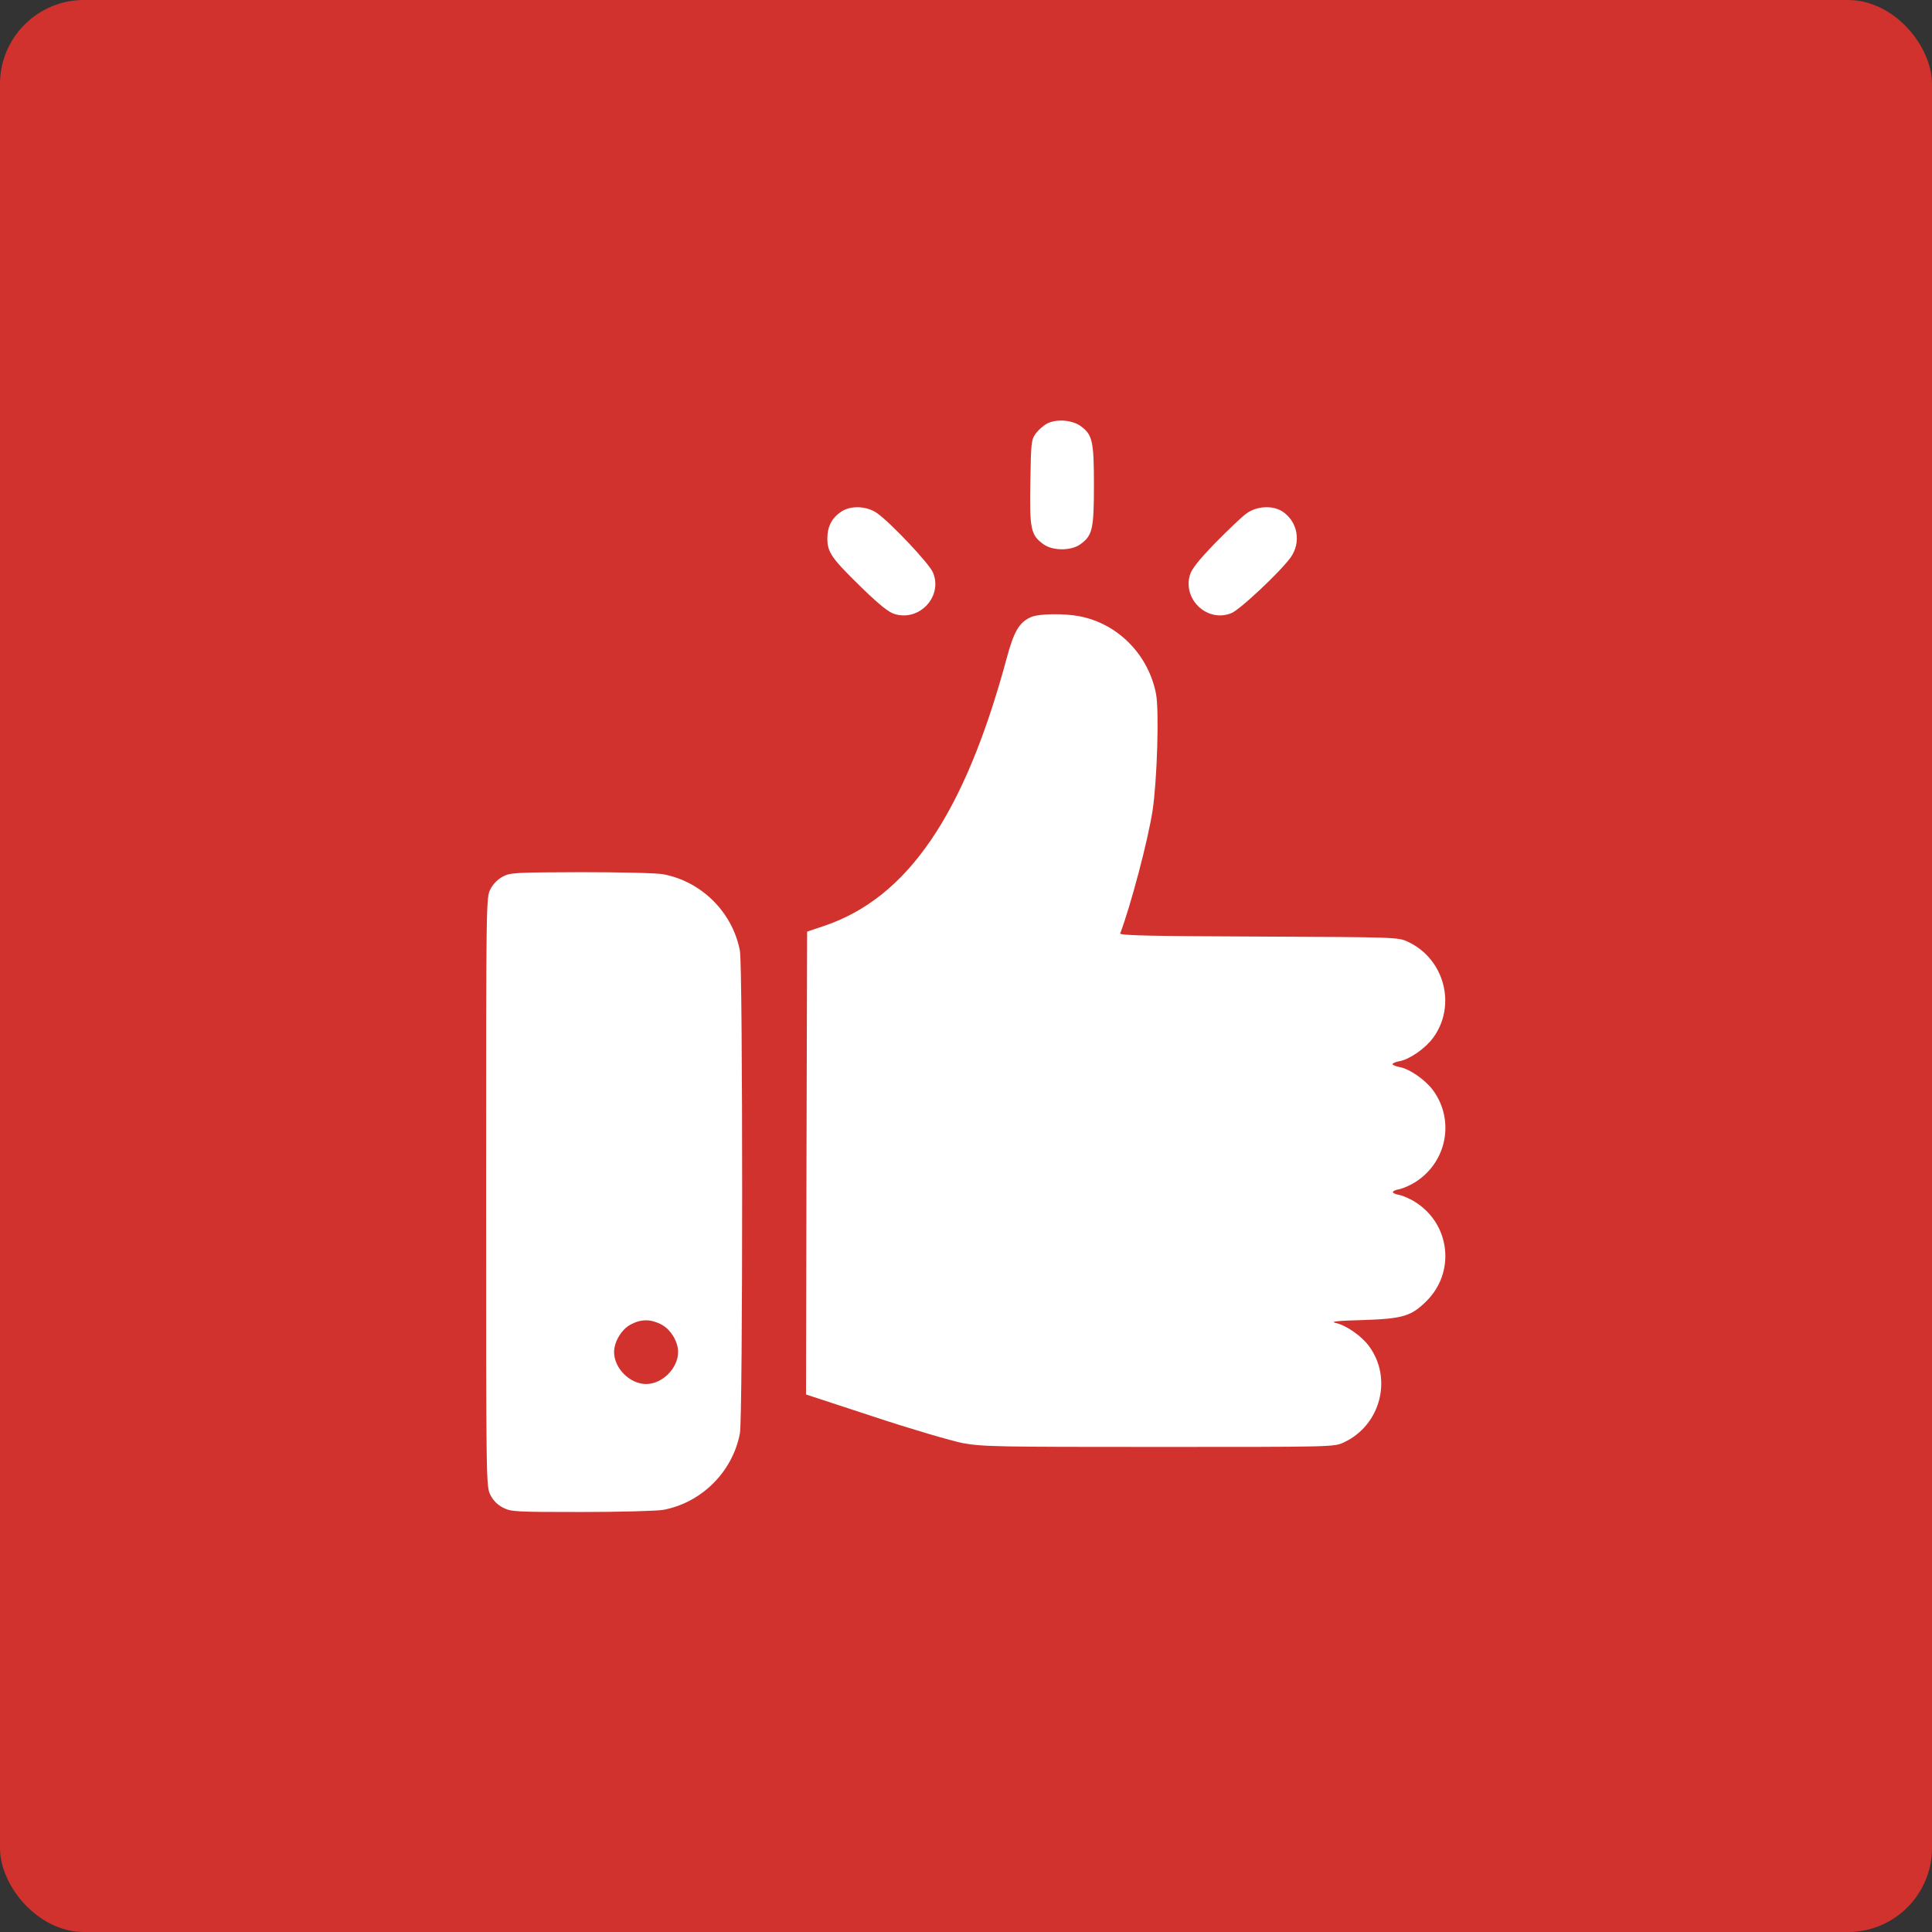<svg width="46" height="46" viewBox="0 0 46 46" fill="none" xmlns="http://www.w3.org/2000/svg">
<rect x="0" y="0" width="46" height="46" fill="#333333" stroke="none"/>
<rect width="46" height="46" rx="2" fill="#D2322D"/>
<path d="M24.939 10.081C24.847 10.127 24.72 10.239 24.659 10.325C24.553 10.472 24.547 10.543 24.532 11.483C24.512 12.605 24.543 12.742 24.847 12.96C25.066 13.118 25.502 13.118 25.721 12.96C26.01 12.752 26.046 12.605 26.046 11.549C26.046 10.498 26.01 10.345 25.726 10.142C25.528 10 25.157 9.97 24.939 10.081Z" fill="white"/>
<path d="M20.034 12.179C19.806 12.331 19.699 12.534 19.699 12.823C19.699 13.154 19.801 13.296 20.547 14.022C20.948 14.408 21.162 14.581 21.304 14.621C21.898 14.799 22.452 14.195 22.213 13.631C22.132 13.428 21.238 12.478 20.898 12.229C20.654 12.047 20.268 12.026 20.034 12.179Z" fill="white"/>
<path d="M29.673 12.229C29.566 12.306 29.231 12.626 28.932 12.93C28.546 13.331 28.373 13.545 28.332 13.687C28.155 14.281 28.759 14.834 29.323 14.596C29.526 14.514 30.475 13.621 30.724 13.28C30.988 12.92 30.902 12.422 30.536 12.179C30.303 12.026 29.917 12.046 29.673 12.229Z" fill="white"/>
<path d="M24.549 14.692C24.27 14.814 24.143 15.027 23.97 15.667C22.965 19.395 21.609 21.375 19.623 22.045L19.217 22.182L19.202 27.692L19.191 33.202L20.801 33.73C21.69 34.025 22.645 34.304 22.924 34.36C23.391 34.446 23.762 34.451 27.596 34.451C31.75 34.451 31.76 34.451 31.993 34.344C32.872 33.938 33.161 32.821 32.598 32.054C32.415 31.805 32.044 31.547 31.79 31.496C31.663 31.465 31.872 31.445 32.445 31.43C33.405 31.399 33.603 31.338 33.969 30.973C34.649 30.292 34.532 29.175 33.73 28.642C33.603 28.555 33.42 28.474 33.329 28.454C33.111 28.413 33.111 28.352 33.329 28.312C33.42 28.291 33.603 28.21 33.73 28.124C34.456 27.641 34.634 26.661 34.121 25.96C33.938 25.712 33.568 25.453 33.329 25.407C33.232 25.392 33.156 25.356 33.156 25.336C33.156 25.316 33.232 25.28 33.329 25.265C33.568 25.219 33.938 24.96 34.121 24.711C34.685 23.945 34.395 22.827 33.517 22.421C33.288 22.314 33.237 22.314 29.967 22.299C27.367 22.289 26.651 22.274 26.672 22.223C26.92 21.568 27.332 20.019 27.443 19.293C27.55 18.587 27.601 16.927 27.525 16.525C27.347 15.591 26.616 14.845 25.697 14.672C25.321 14.601 24.732 14.611 24.549 14.692Z" fill="white"/>
<path d="M11.97 20.872C11.854 20.933 11.737 21.05 11.676 21.172C11.574 21.37 11.574 21.456 11.574 28.383C11.574 35.309 11.574 35.396 11.676 35.594C11.742 35.726 11.848 35.832 11.98 35.898C12.168 35.995 12.275 36 13.849 36C14.773 36 15.642 35.975 15.794 35.949C16.708 35.777 17.445 35.04 17.617 34.126C17.688 33.75 17.688 23.015 17.617 22.64C17.445 21.725 16.708 20.989 15.794 20.816C15.642 20.786 14.784 20.766 13.839 20.766C12.265 20.771 12.148 20.776 11.97 20.872ZM15.738 31.531C15.967 31.648 16.145 31.938 16.145 32.191C16.145 32.577 15.769 32.953 15.383 32.953C14.997 32.953 14.621 32.577 14.621 32.191C14.621 31.948 14.799 31.648 15.017 31.536C15.261 31.404 15.489 31.404 15.738 31.531Z" fill="white"/>
</svg>
